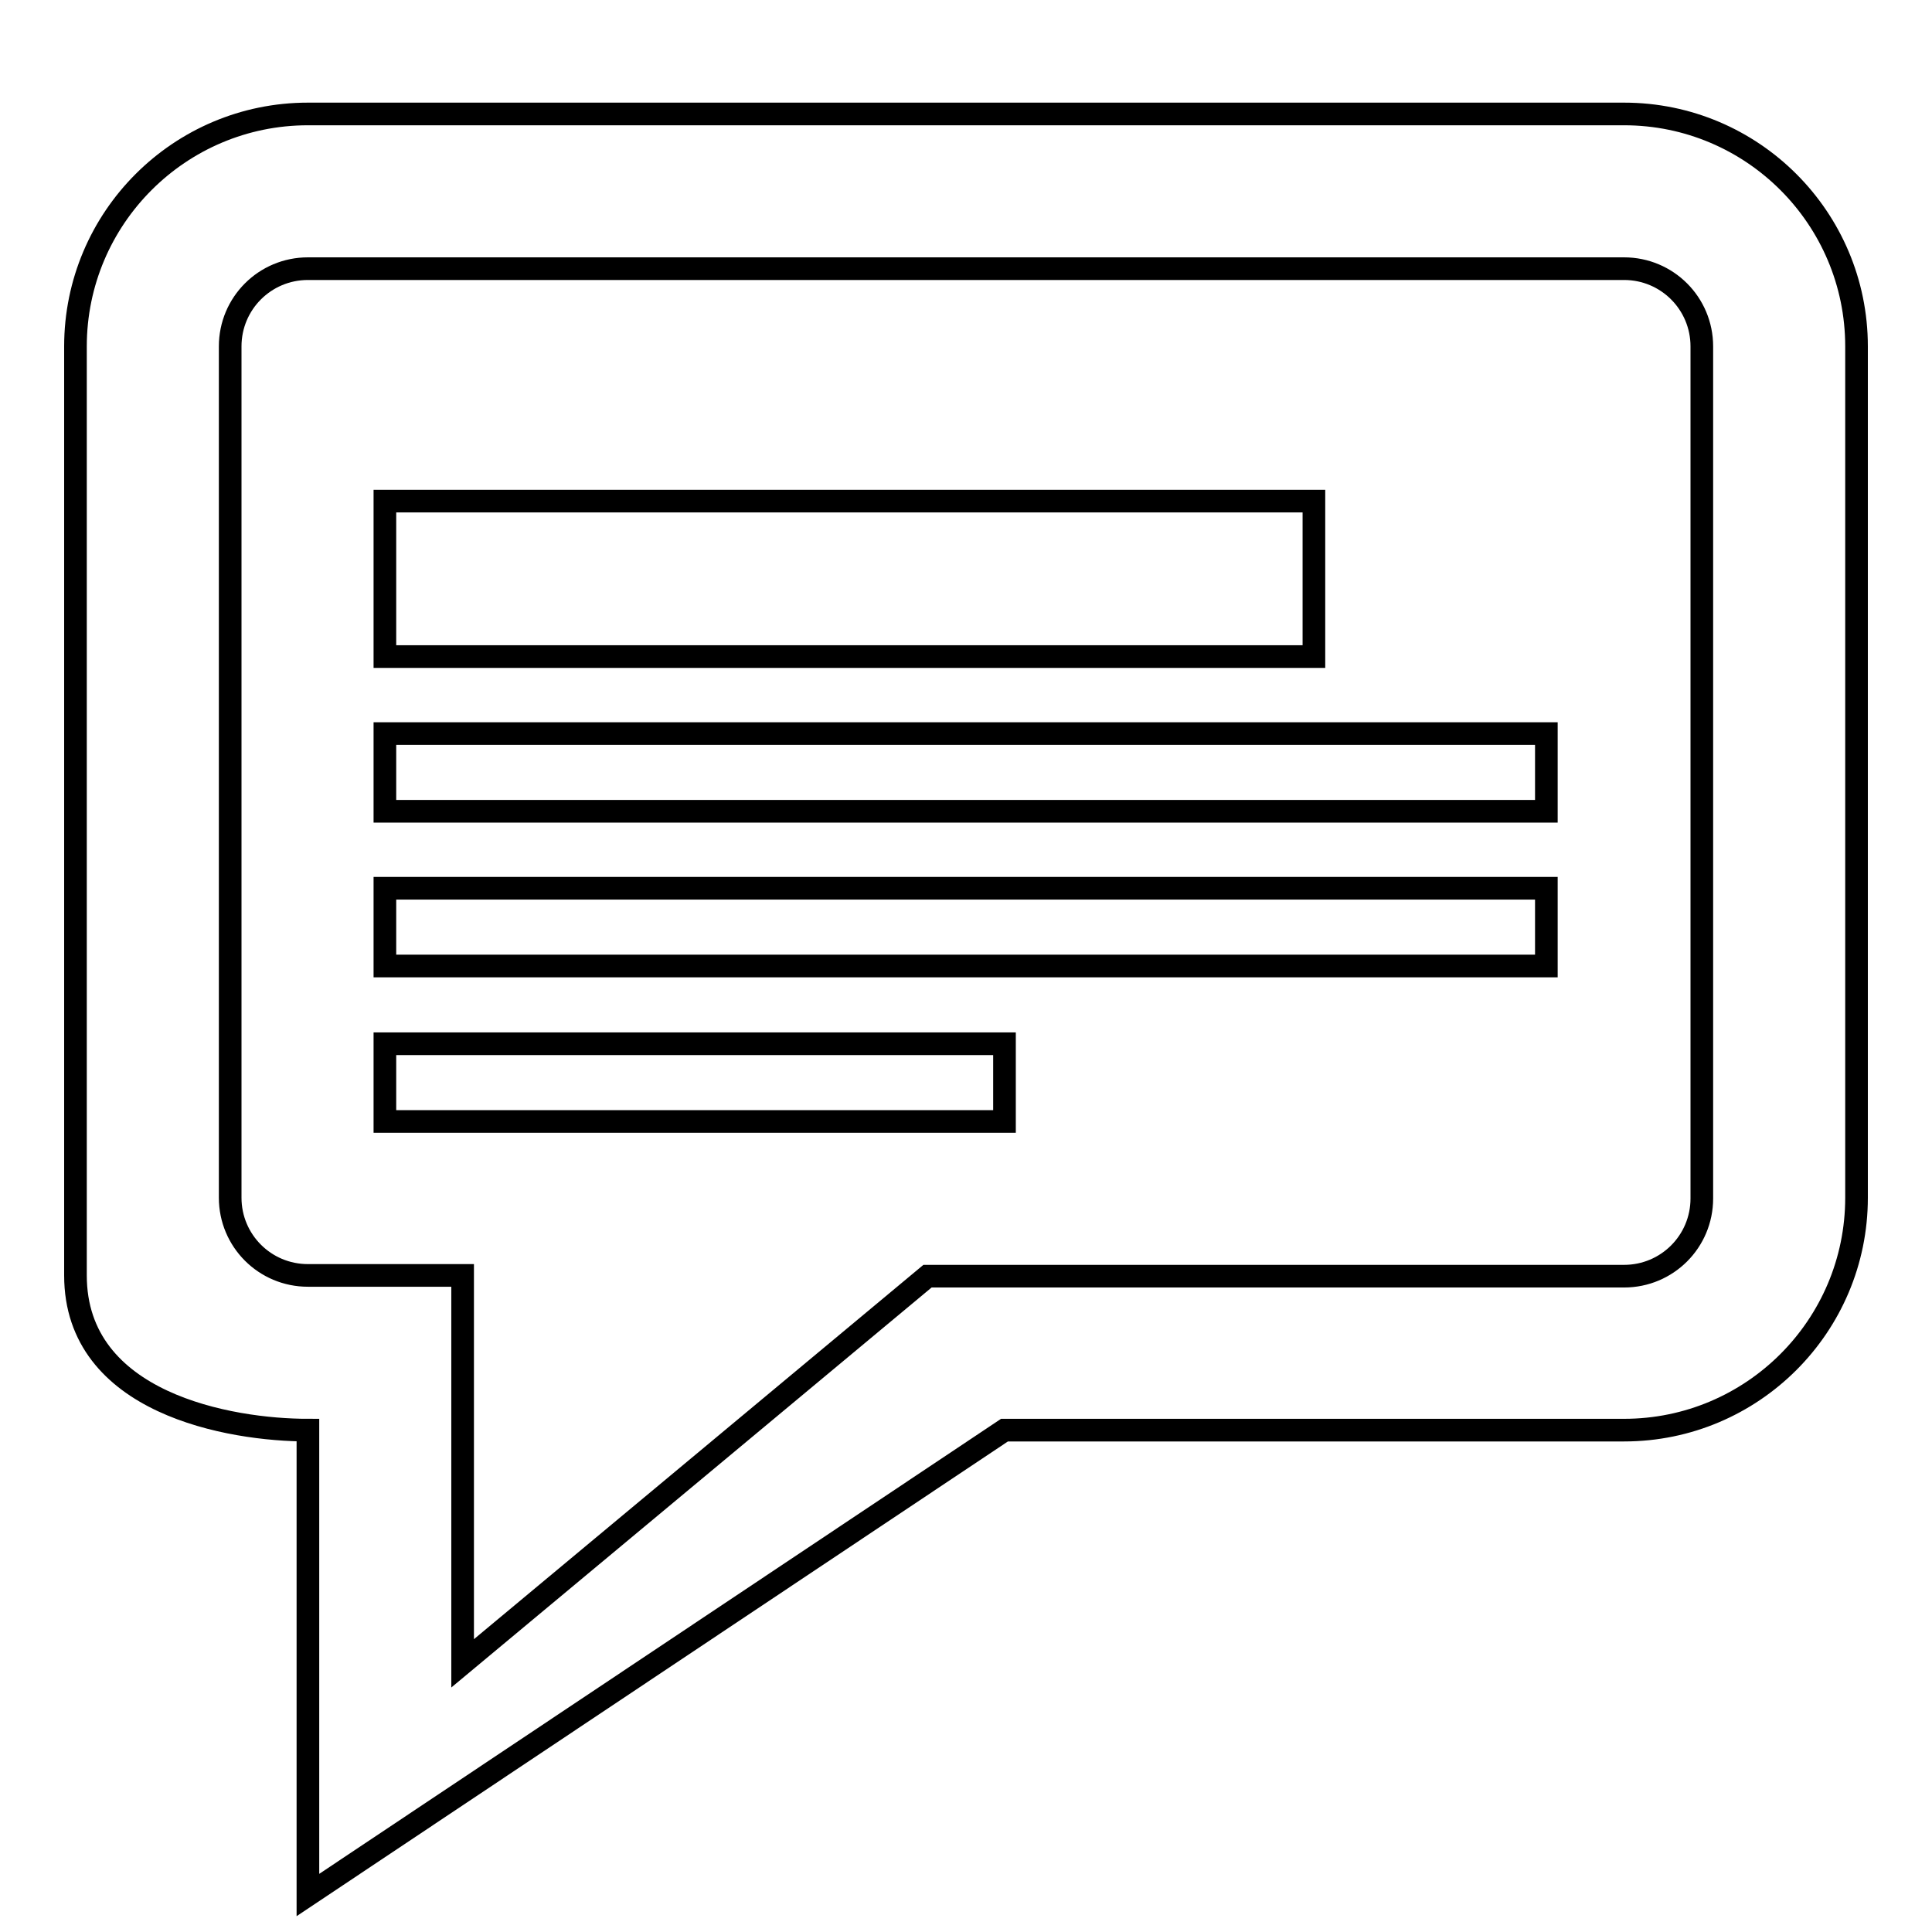 <?xml version="1.0" encoding="utf-8"?>
<!-- Svg Vector Icons : http://www.onlinewebfonts.com/icon -->
<!DOCTYPE svg PUBLIC "-//W3C//DTD SVG 1.1//EN" "http://www.w3.org/Graphics/SVG/1.1/DTD/svg11.dtd">
<svg version="1.1" xmlns="http://www.w3.org/2000/svg" xmlns:xlink="http://www.w3.org/1999/xlink" x="0px" y="0px" viewBox="0 0 256 256" enable-background="new 0 0 256 256" xml:space="preserve">
<g><g><path stroke-width="3" fill-opacity="0" stroke="#000000"  d="M10,4.9L10,4.9L10,4.9z"/><path stroke-width="3" fill-opacity="0" stroke="#000000"  d="M215.2,15.1H40.8c-17,0-30.8,13.8-30.8,30.8V169c0,17,20.5,20.5,30.8,20.5v61.6l92.3-61.6h82.1c17,0,30.8-13.8,30.8-30.8V45.9C246,28.9,232.2,15.1,215.2,15.1z M225.5,158.8c0,5.7-4.6,10.3-10.3,10.3h-92.3l-61.6,51.3V169H40.8c-5.7,0-10.3-4.6-10.3-10.3V45.9c0-5.7,4.6-10.3,10.3-10.3h174.4c5.7,0,10.3,4.6,10.3,10.3V158.8z M51,66.4h123.1V87H51V66.4z M51,97.2h153.9v10.3H51V97.2z M51,117.7h153.9V128H51V117.7z M51,138.3h82.1v10.3H51V138.3z"/></g></g>
</svg>